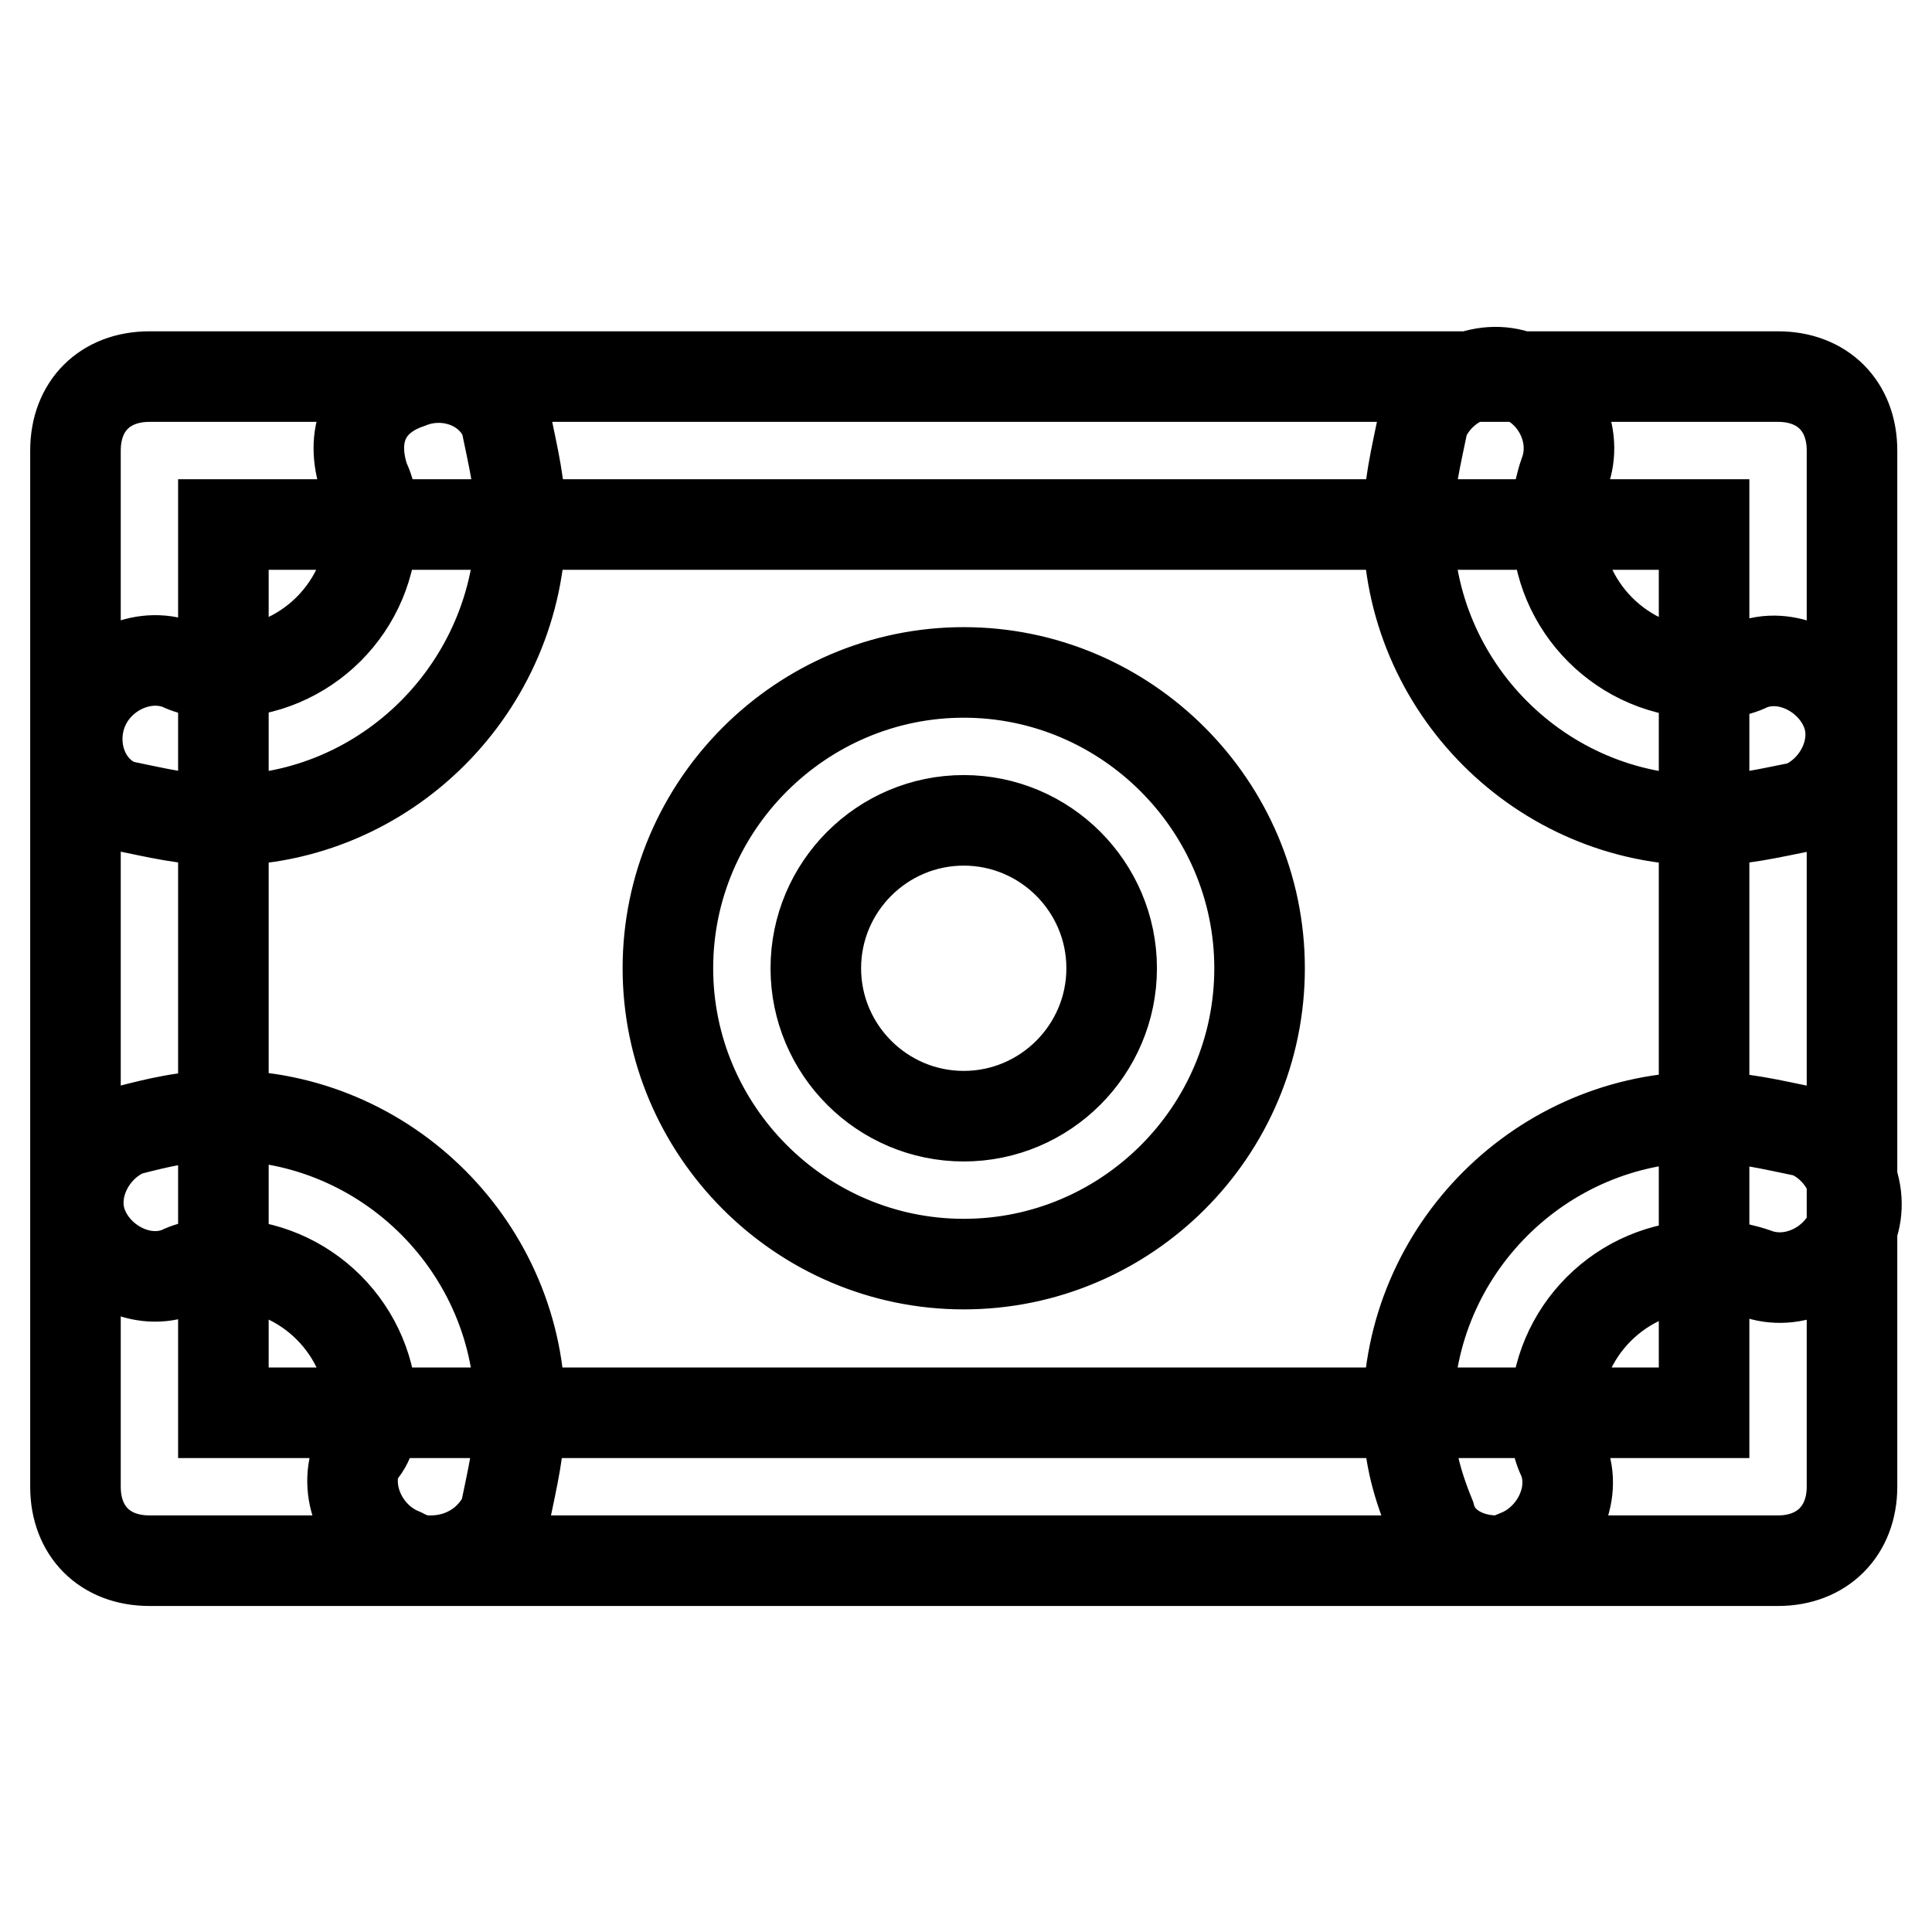 <?xml version="1.0" encoding="utf-8"?>
<!-- Svg Vector Icons : http://www.onlinewebfonts.com/icon -->
<!DOCTYPE svg PUBLIC "-//W3C//DTD SVG 1.1//EN" "http://www.w3.org/Graphics/SVG/1.1/DTD/svg11.dtd">
<svg version="1.1" xmlns="http://www.w3.org/2000/svg" xmlns:xlink="http://www.w3.org/1999/xlink" x="0px" y="0px" viewBox="0 0 256 256" enable-background="new 0 0 256 256" xml:space="preserve">
<g> <path stroke-width="12" fill-opacity="0" stroke="#000000"  d="M235.6,206.8H19.8c-5.9,0-9.8-3.9-9.8-9.8V59.7c0-5.9,3.9-9.8,9.8-9.8h215.8c5.9,0,9.8,3.9,9.8,9.8V197 C245.4,202.8,241.5,206.8,235.6,206.8z M29.6,187.2h196.2V69.5H29.6V187.2z M127.7,167.5c-21.6,0-39.2-17.7-39.2-39.2 c0-21.6,17.7-39.2,39.2-39.2c21.6,0,39.2,17.7,39.2,39.2C166.9,149.9,149.3,167.5,127.7,167.5z M127.7,108.7 c-10.8,0-19.6,8.8-19.6,19.6s8.8,19.6,19.6,19.6c10.8,0,19.6-8.8,19.6-19.6S138.5,108.7,127.7,108.7z M29.6,108.7 c-4.9,0-8.8-1-13.7-2C11,104.8,9,98.9,11,94s7.8-7.8,12.8-5.9c2,1,3.9,1,5.9,1c10.8,0,19.6-8.8,19.6-19.6c0-2,0-3.9-1-5.9 c-2-5.9,0-10.8,5.9-12.8c4.9-2,10.8,0,12.8,4.9c1,4.9,2,8.8,2,13.7C68.8,91,51.2,108.7,29.6,108.7z M225.8,108.7 c-21.6,0-39.2-17.7-39.2-39.2c0-4.9,1-8.8,2-13.7c2-4.9,7.8-7.8,12.8-5.9s7.8,7.8,5.9,12.8c-1,2.9-1,4.9-1,6.9 c0,10.8,8.8,19.6,19.6,19.6c2,0,3.9,0,5.9-1c4.9-2,10.8,1,12.8,5.9s-1,10.8-5.9,12.8C234.6,107.7,230.7,108.7,225.8,108.7z  M57.1,206.8c-1,0-2,0-3.9-1c-4.9-2-7.8-7.8-5.9-12.8c2-2,2-3.9,2-5.9c0-10.8-8.8-19.6-19.6-19.6c-2,0-3.9,0-5.9,1 c-4.9,2-10.8-1-12.8-5.9s1-10.8,5.9-12.8c3.9-1,7.8-2,12.8-2c21.6,0,39.2,17.7,39.2,39.2c0,4.9-1,8.8-2,13.7 C64.9,204.8,61,206.8,57.1,206.8z M198.3,206.8c-3.9,0-7.8-2-8.8-5.9c-2-4.9-2.9-8.8-2.9-13.7c0-21.6,17.7-39.2,39.2-39.2 c4.9,0,8.8,1,13.7,2c4.9,2,7.8,7.8,5.9,12.8c-2,4.9-7.8,7.8-12.8,5.9c-2.9-1-4.9-1-6.9-1c-10.8,0-19.6,8.8-19.6,19.6 c0,2,0,3.9,1,5.9c2,4.9-1,10.8-5.9,12.8C200.3,206.8,199.3,206.8,198.3,206.8z"/></g>
</svg>